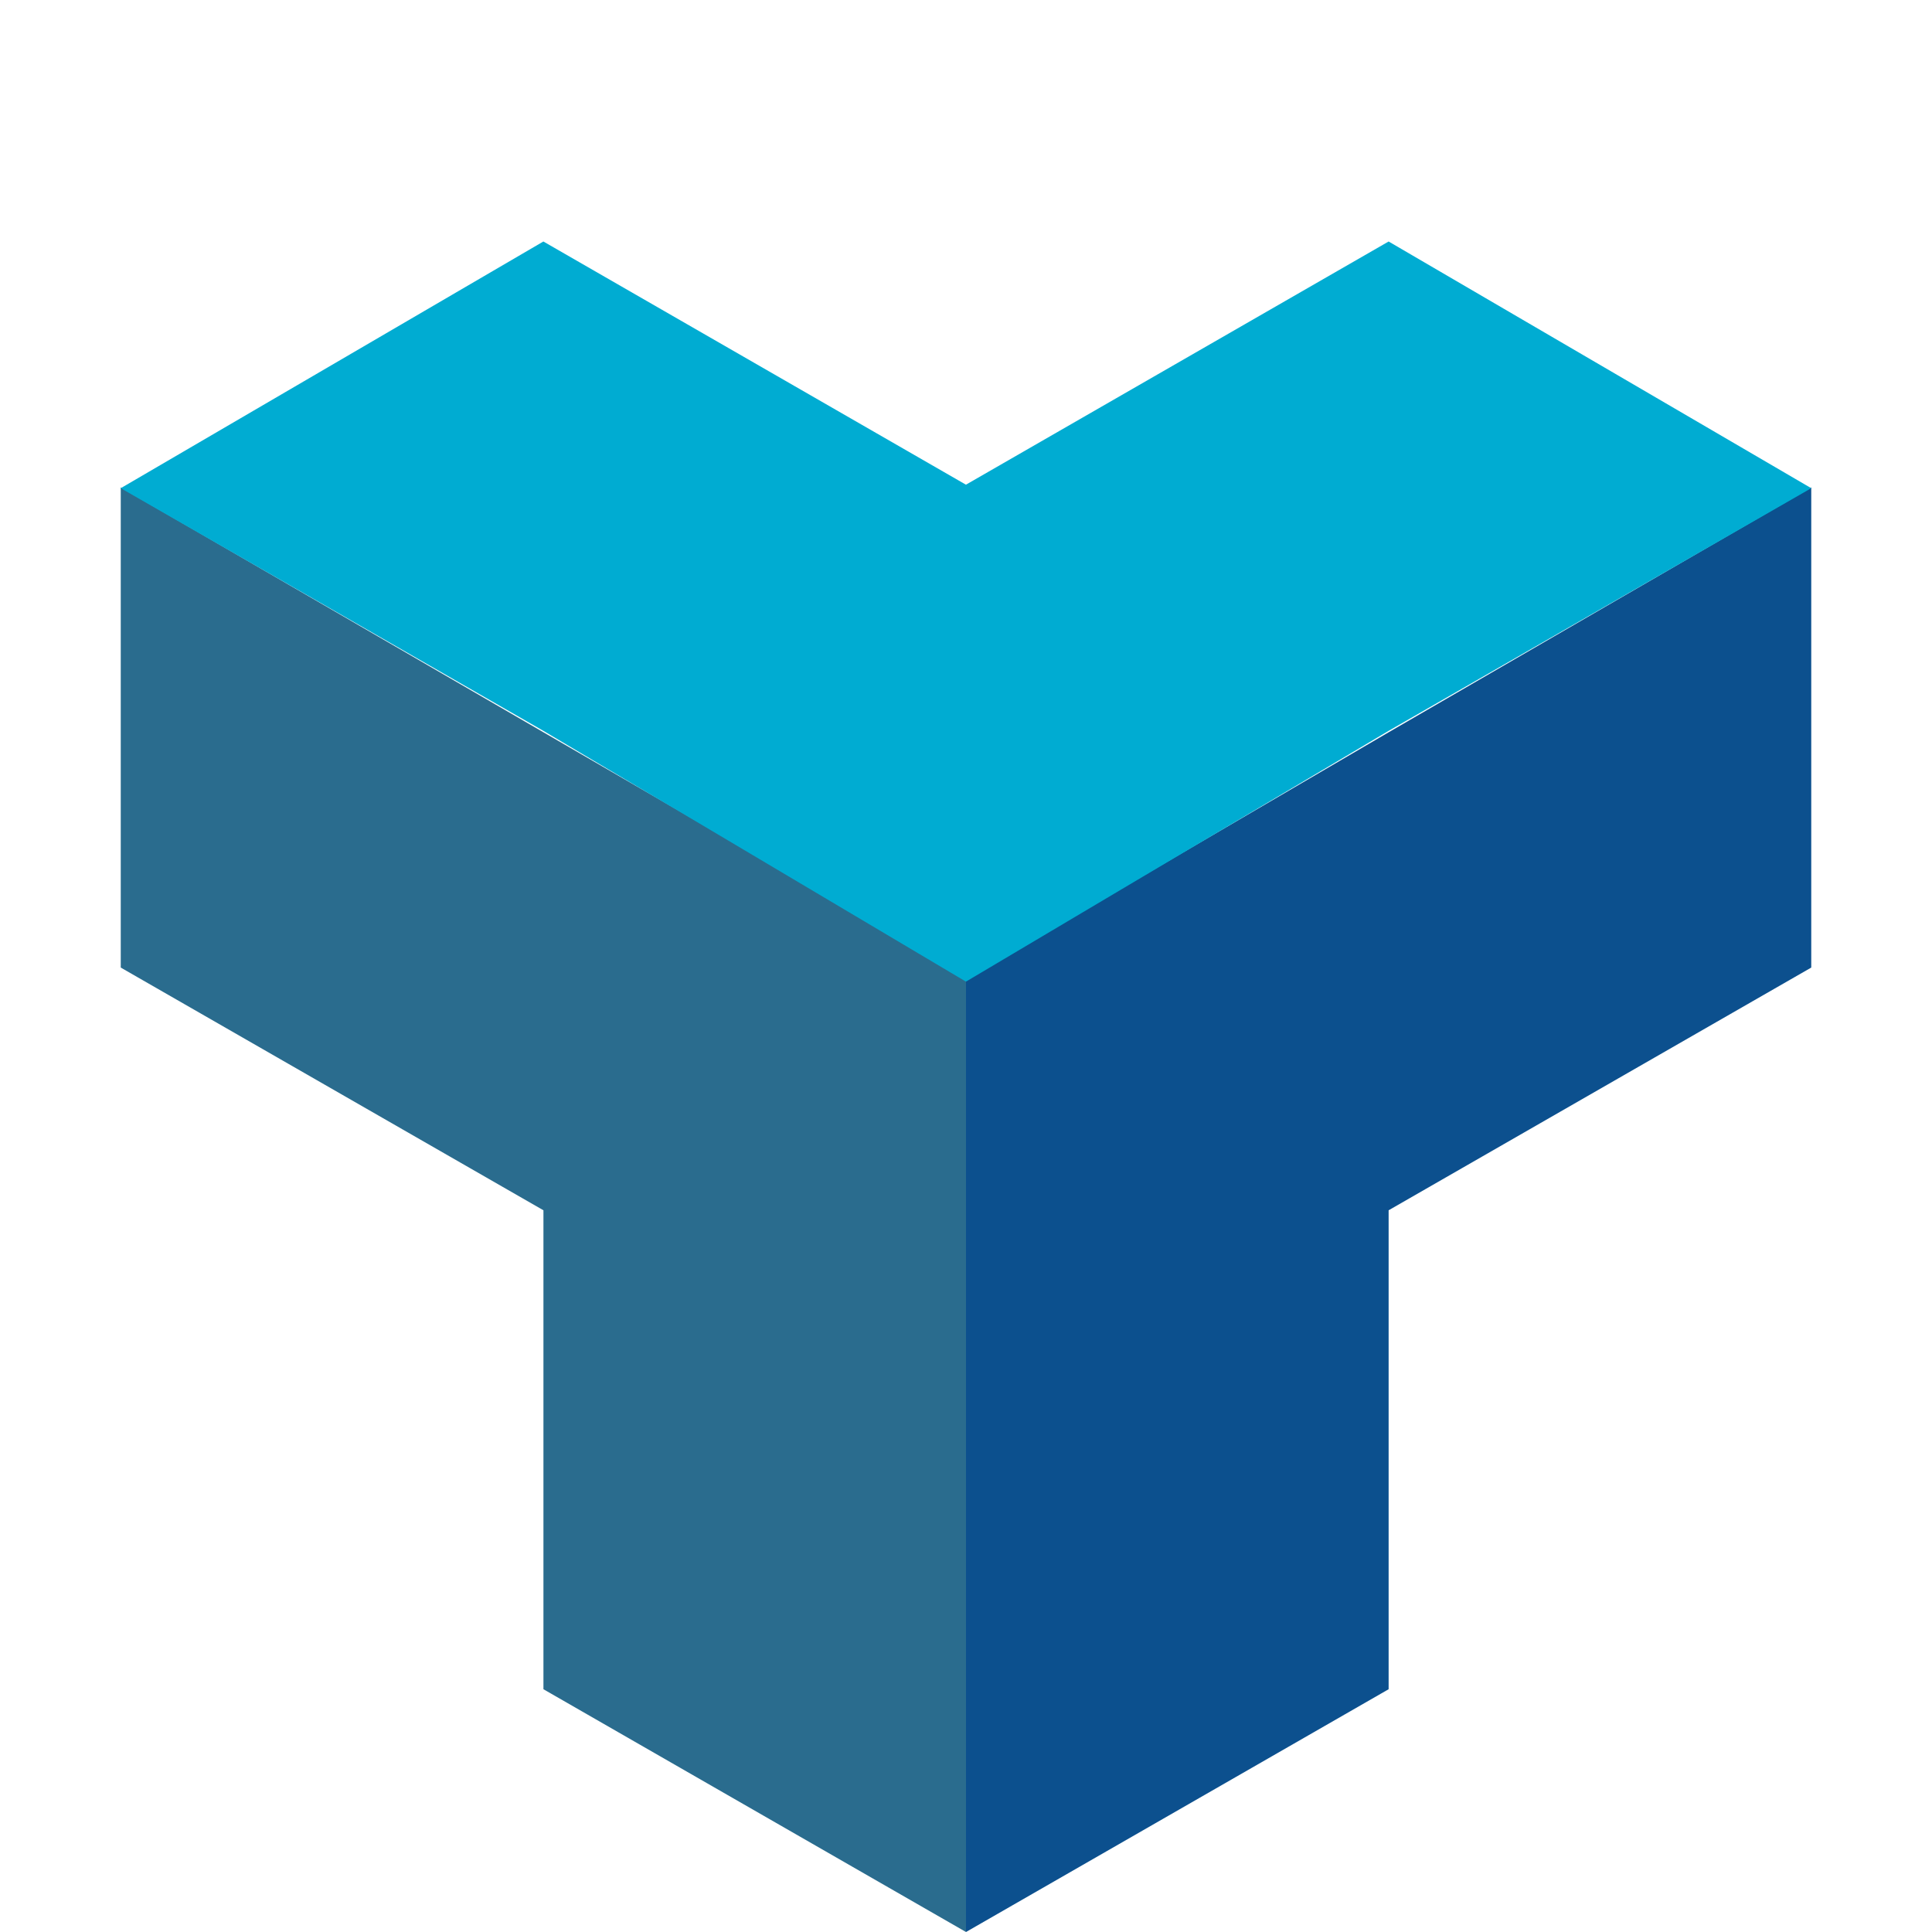 <?xml version="1.0" encoding="UTF-8"?> <svg xmlns="http://www.w3.org/2000/svg" width="32" height="32" viewBox="0 0 32 32" fill="none"><g clip-path="url(#clip0_27_20)"><path d="M9.001 12.129L2 8.073V16.026L9.001 20.046V27.979L16 32V24.138V24.047V16.184L9.001 12.129Z" fill="#2A6C8E"></path><path d="M23 12.129L16 16.221V24.047V32L23 27.979V20.118V20.046L30 16.026V8.073L23 12.129Z" fill="#0C508E"></path><path d="M23 4L15.999 8.028L9 4L2 8.086L9 12.105L15.999 16.259L23 12.105L30 8.086L23 4Z" fill="#00ACD2"></path></g><defs><clipPath id="clip0_27_20"><rect width="32" height="32" fill="white"></rect></clipPath></defs></svg> 